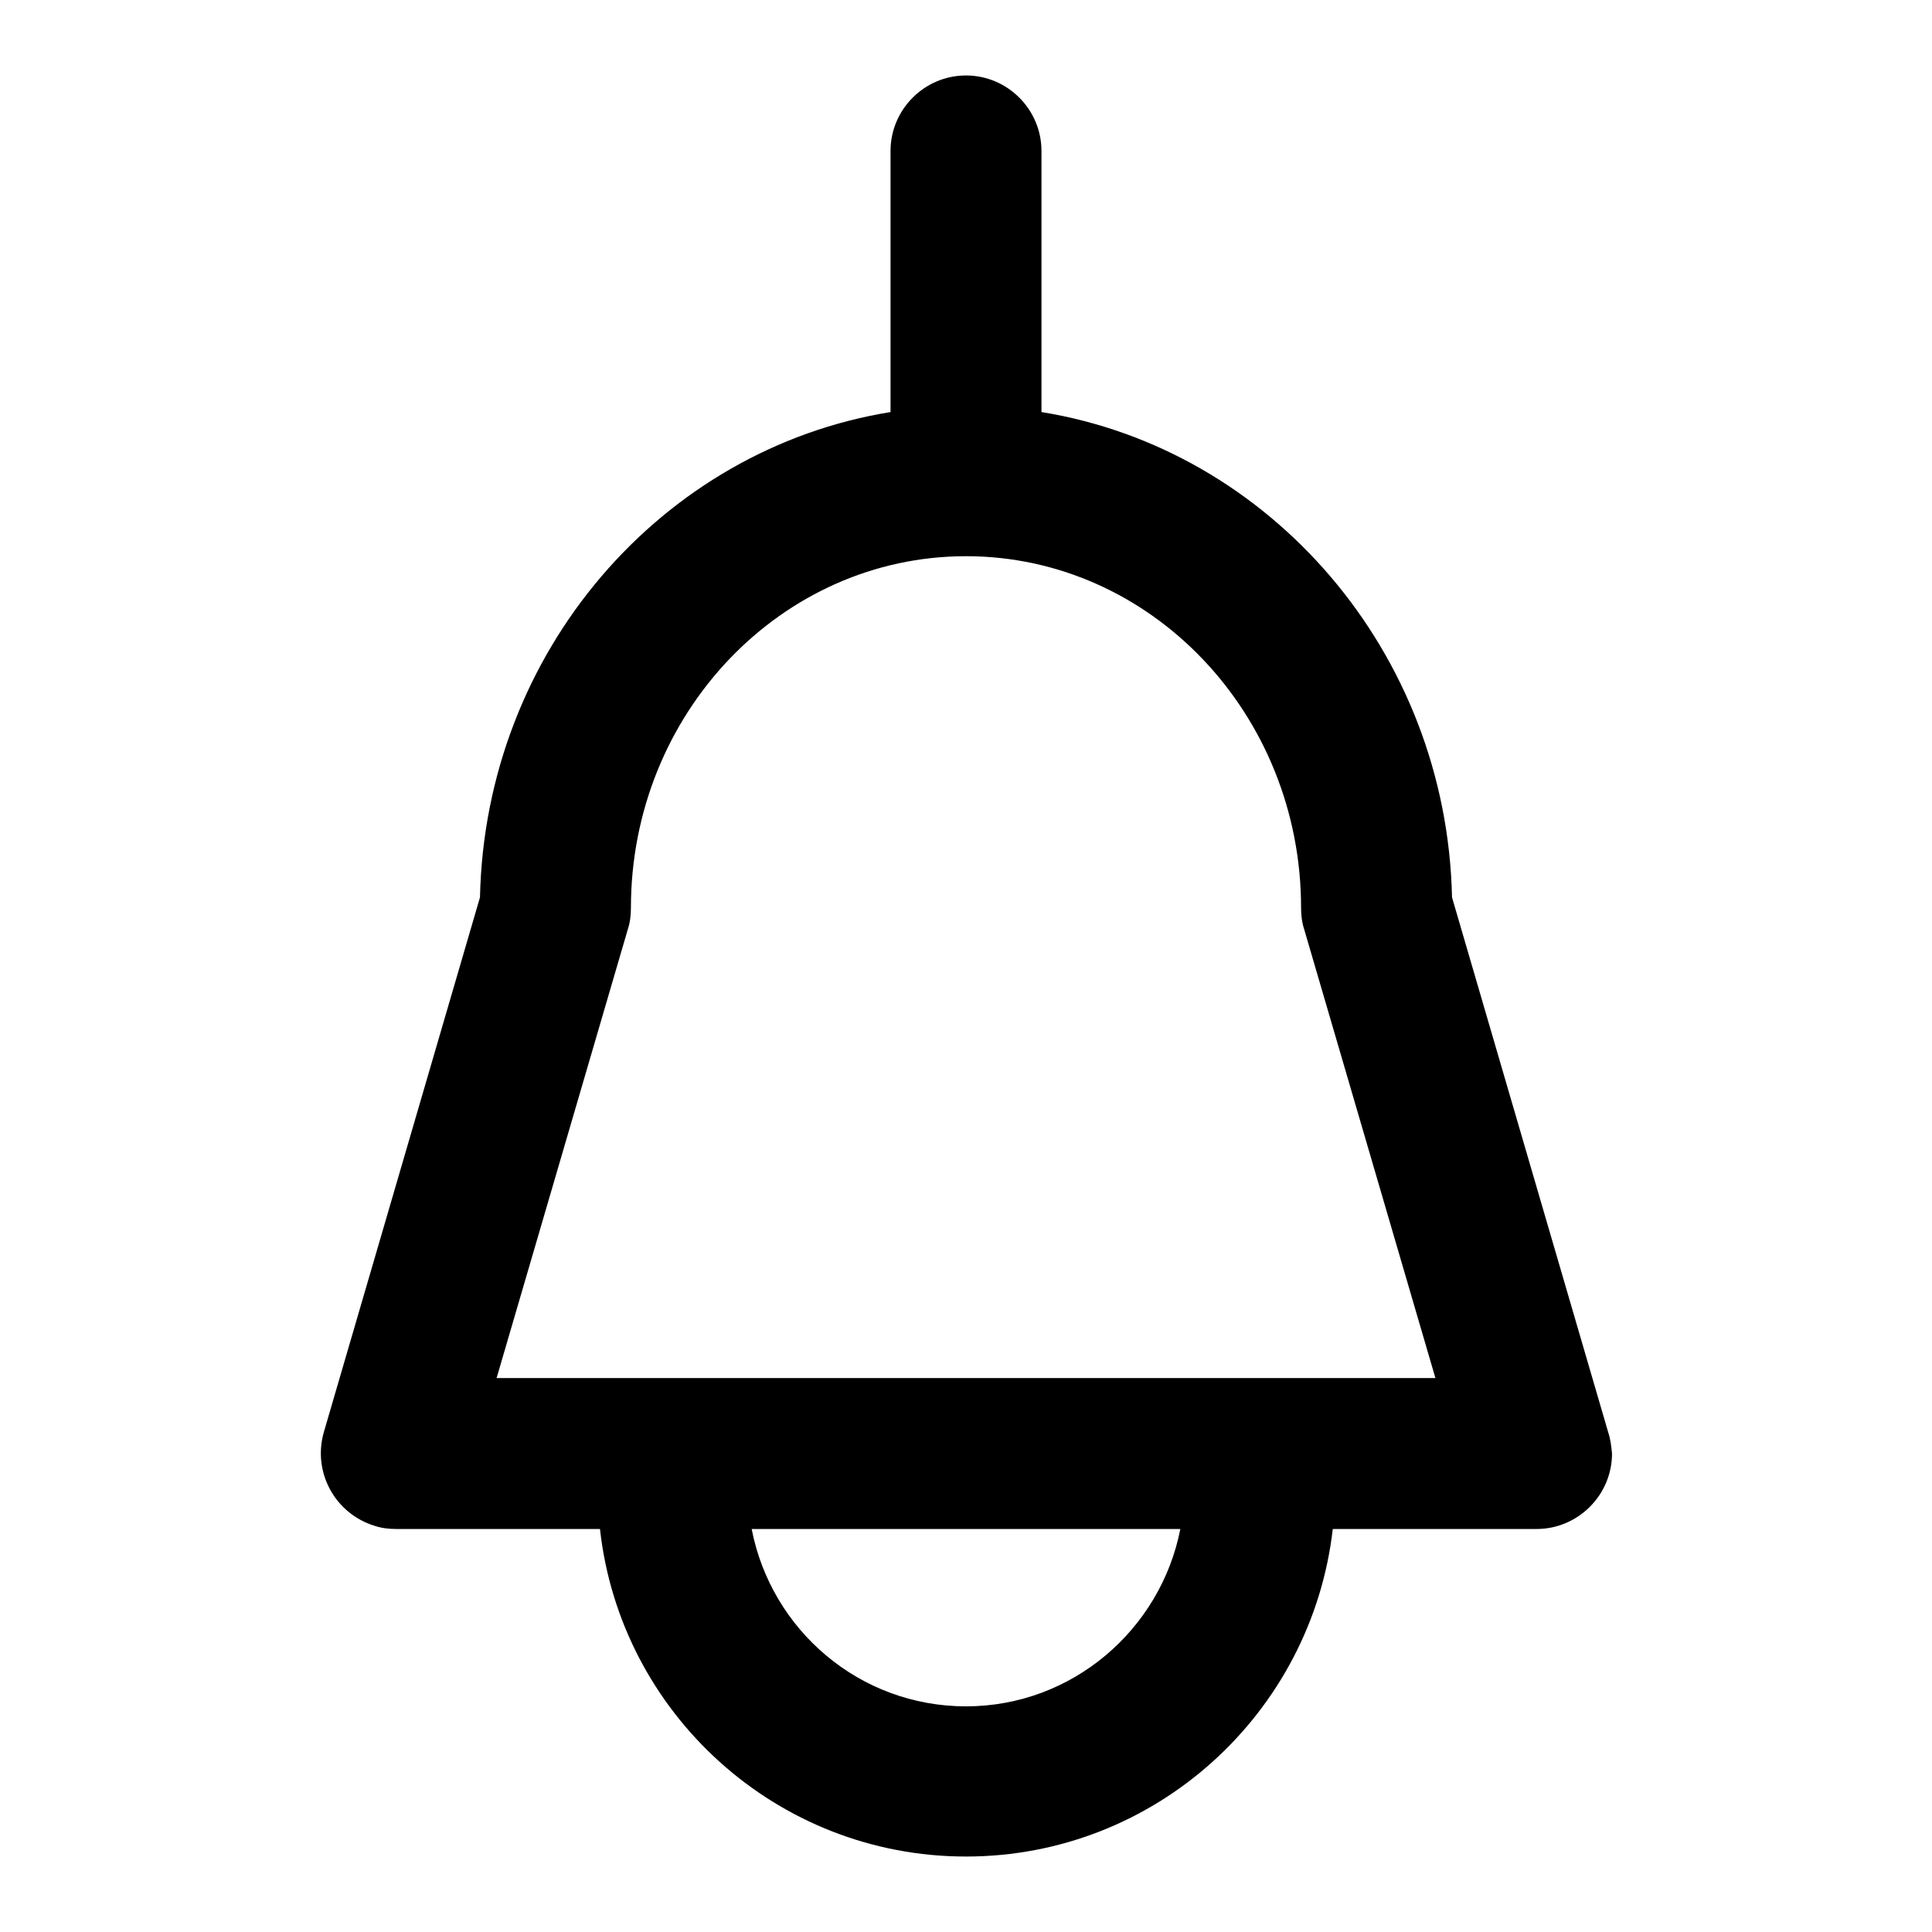 <?xml version="1.0" encoding="utf-8"?>
<!-- Svg Vector Icons : http://www.onlinewebfonts.com/icon -->
<!DOCTYPE svg PUBLIC "-//W3C//DTD SVG 1.1//EN" "http://www.w3.org/Graphics/SVG/1.1/DTD/svg11.dtd">
<svg version="1.1" xmlns="http://www.w3.org/2000/svg" xmlns:xlink="http://www.w3.org/1999/xlink" x="0px" y="0px" viewBox="0 0 256 256" enable-background="new 0 0 256 256" xml:space="preserve">
<g> <path fill="#000000" d="M213.1,189.8l-20.7-70.9c-0.7-32.5-24.1-59.4-54.4-64.3V20c0-5.5-4.5-10-10-10c-5.5,0-10,4.5-10,10v34.6 c-30.3,4.9-53.7,31.7-54.4,64.3l-20.7,70.9c-1.5,5.3,1.5,10.8,6.8,12.4c0.9,0.3,1.9,0.4,2.8,0.4h27C82.2,227,102.9,246,128,246 c25.1,0,45.8-19,48.6-43.4h27c5.5,0,10-4.5,10-10C213.5,191.6,213.4,190.7,213.1,189.8z M128,226.1c-14.1,0-25.8-10.1-28.4-23.5 h56.8C153.8,215.9,142.1,226.1,128,226.1z M65.8,182.6l17.4-59.5c0.3-0.9,0.4-1.9,0.4-2.8c0-25.7,19.9-46.6,44.4-46.6 c24.5,0,44.4,20.9,44.4,46.6c0,0.9,0.1,1.9,0.4,2.8l17.4,59.5H65.8L65.8,182.6z"/></g>
</svg>